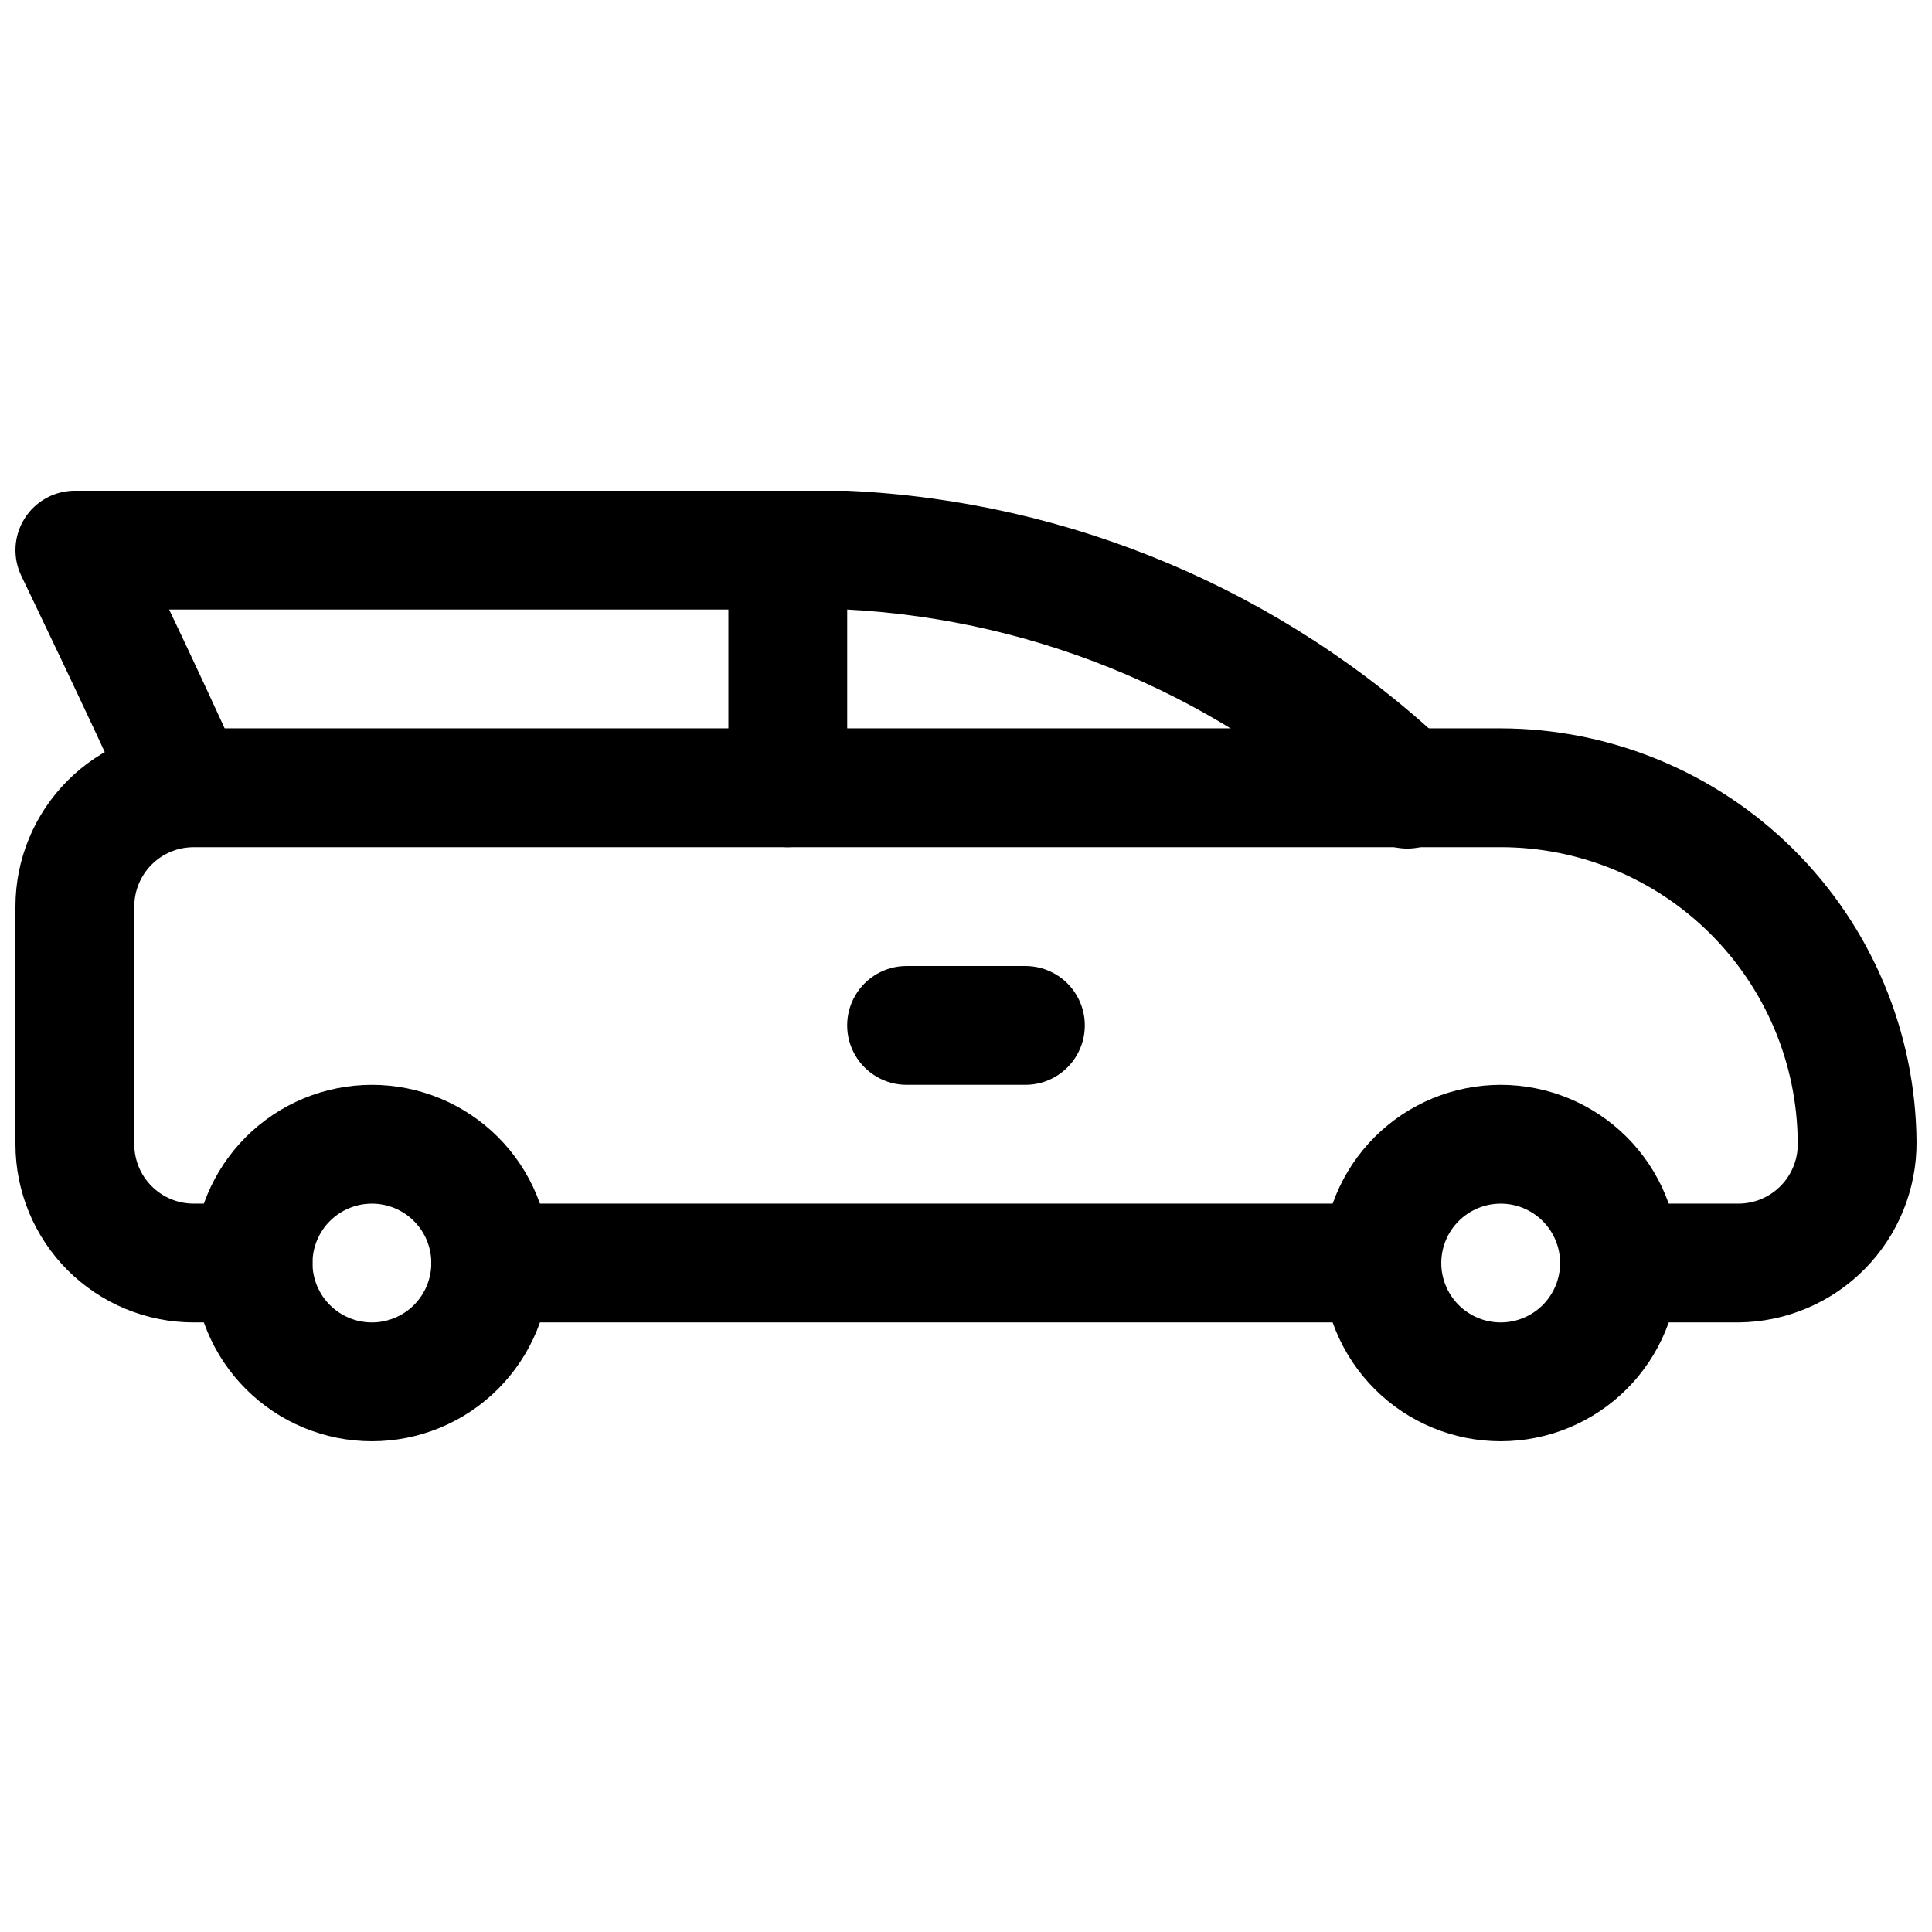 <?xml version="1.0" encoding="UTF-8"?>
<!-- Uploaded to: SVG Repo, www.svgrepo.com, Generator: SVG Repo Mixer Tools -->
<svg width="800px" height="800px" version="1.1" viewBox="144 144 512 512" xmlns="http://www.w3.org/2000/svg">
 <defs>
  <clipPath id="b">
   <path d="m148.09 337h503.81v158h-503.81z"/>
  </clipPath>
  <clipPath id="a">
   <path d="m148.09 274h384.91v95h-384.91z"/>
  </clipPath>
 </defs>
 <path d="m242.56 525.95c-12.527 0-24.539-4.973-33.398-13.832-8.859-8.859-13.836-20.871-13.836-33.398s4.977-24.539 13.836-33.398c8.859-8.859 20.871-13.832 33.398-13.832s24.539 4.973 33.398 13.832c8.855 8.859 13.832 20.871 13.832 33.398s-4.977 24.539-13.832 33.398c-8.859 8.859-20.871 13.832-33.398 13.832zm0-62.977v0.004c-4.176 0-8.18 1.656-11.133 4.609-2.953 2.953-4.613 6.957-4.613 11.133s1.66 8.18 4.613 11.133c2.953 2.953 6.957 4.609 11.133 4.609 4.176 0 8.18-1.656 11.133-4.609 2.953-2.953 4.609-6.957 4.609-11.133s-1.656-8.18-4.609-11.133c-2.953-2.953-6.957-4.609-11.133-4.609z"/>
 <path d="m541.7 525.95c-12.527 0-24.539-4.973-33.398-13.832-8.859-8.859-13.836-20.871-13.836-33.398s4.977-24.539 13.836-33.398c8.859-8.859 20.871-13.832 33.398-13.832 12.527 0 24.539 4.973 33.398 13.832 8.855 8.859 13.832 20.871 13.832 33.398s-4.977 24.539-13.832 33.398c-8.859 8.859-20.871 13.832-33.398 13.832zm0-62.977v0.004c-4.176 0-8.18 1.656-11.133 4.609-2.953 2.953-4.613 6.957-4.613 11.133s1.66 8.18 4.613 11.133c2.953 2.953 6.957 4.609 11.133 4.609 4.176 0 8.18-1.656 11.133-4.609 2.953-2.953 4.609-6.957 4.609-11.133s-1.656-8.18-4.609-11.133c-2.953-2.953-6.957-4.609-11.133-4.609z"/>
 <g clip-path="url(#b)">
  <path d="m604.67 494.46h-31.488c-5.625 0-10.824-3-13.637-7.871s-2.812-10.871 0-15.742 8.012-7.871 13.637-7.871h31.488c4.285 0 8.391-1.742 11.359-4.832 2.973-3.09 4.555-7.262 4.383-11.543-0.164-20.77-8.531-40.629-23.277-55.258-14.746-14.625-34.672-22.836-55.441-22.832h-346.37c-4.176 0-8.18 1.656-11.133 4.609-2.949 2.953-4.609 6.957-4.609 11.133v62.977c0 4.176 1.66 8.18 4.609 11.133 2.953 2.953 6.957 4.613 11.133 4.613h15.746c5.625 0 10.82 3 13.633 7.871s2.812 10.871 0 15.742-8.008 7.871-13.633 7.871h-15.746c-12.523 0-24.539-4.973-33.398-13.832-8.855-8.859-13.832-20.871-13.832-33.398v-62.977c0-12.527 4.977-24.539 13.832-33.398 8.859-8.855 20.875-13.832 33.398-13.832h346.37c29.09 0.055 56.984 11.59 77.621 32.098 20.637 20.504 32.348 48.324 32.586 77.418 0.086 12.613-4.844 24.75-13.699 33.734-8.855 8.984-20.914 14.09-33.531 14.188z"/>
 </g>
 <path d="m510.21 494.46h-236.16c-5.625 0-10.824-3-13.637-7.871s-2.812-10.871 0-15.742 8.012-7.871 13.637-7.871h236.16c5.625 0 10.82 3 13.633 7.871s2.812 10.871 0 15.742-8.008 7.871-13.633 7.871z"/>
 <g clip-path="url(#a)">
  <path d="m193.44 368.51c-3.031 0-6-0.871-8.547-2.512-2.547-1.645-4.562-3.984-5.812-6.746-11.871-26.293-29.41-62.566-29.41-62.598-2.363-4.883-2.051-10.633 0.828-15.227s7.922-7.383 13.34-7.383h204.68c59.125 2.699 115.34 26.453 158.48 66.973 3.289 2.731 5.328 6.676 5.648 10.938 0.32 4.262-1.105 8.469-3.945 11.656-2.844 3.191-6.863 5.086-11.133 5.258-4.266 0.168-8.422-1.406-11.508-4.359-37.402-35.352-86.148-56.254-137.54-58.977h-179.7c5.887 12.375 13.098 27.773 18.895 40.746h-0.004c2.199 4.859 1.785 10.5-1.094 14.988-2.879 4.488-7.836 7.215-13.168 7.242z"/>
 </g>
 <path d="m415.74 431.49h-31.488c-5.625 0-10.82-3.004-13.633-7.875-2.812-4.871-2.812-10.871 0-15.742s8.008-7.871 13.633-7.871h31.488c5.625 0 10.824 3 13.637 7.871s2.812 10.871 0 15.742c-2.812 4.871-8.012 7.875-13.637 7.875z"/>
 <path d="m352.77 368.51c-4.176 0-8.18-1.66-11.133-4.613-2.953-2.953-4.609-6.957-4.609-11.133v-62.977c0-5.625 3-10.82 7.871-13.633 4.871-2.812 10.871-2.812 15.742 0 4.871 2.812 7.875 8.008 7.875 13.633v62.977c0 4.176-1.66 8.18-4.613 11.133-2.953 2.953-6.957 4.613-11.133 4.613z"/>
</svg>